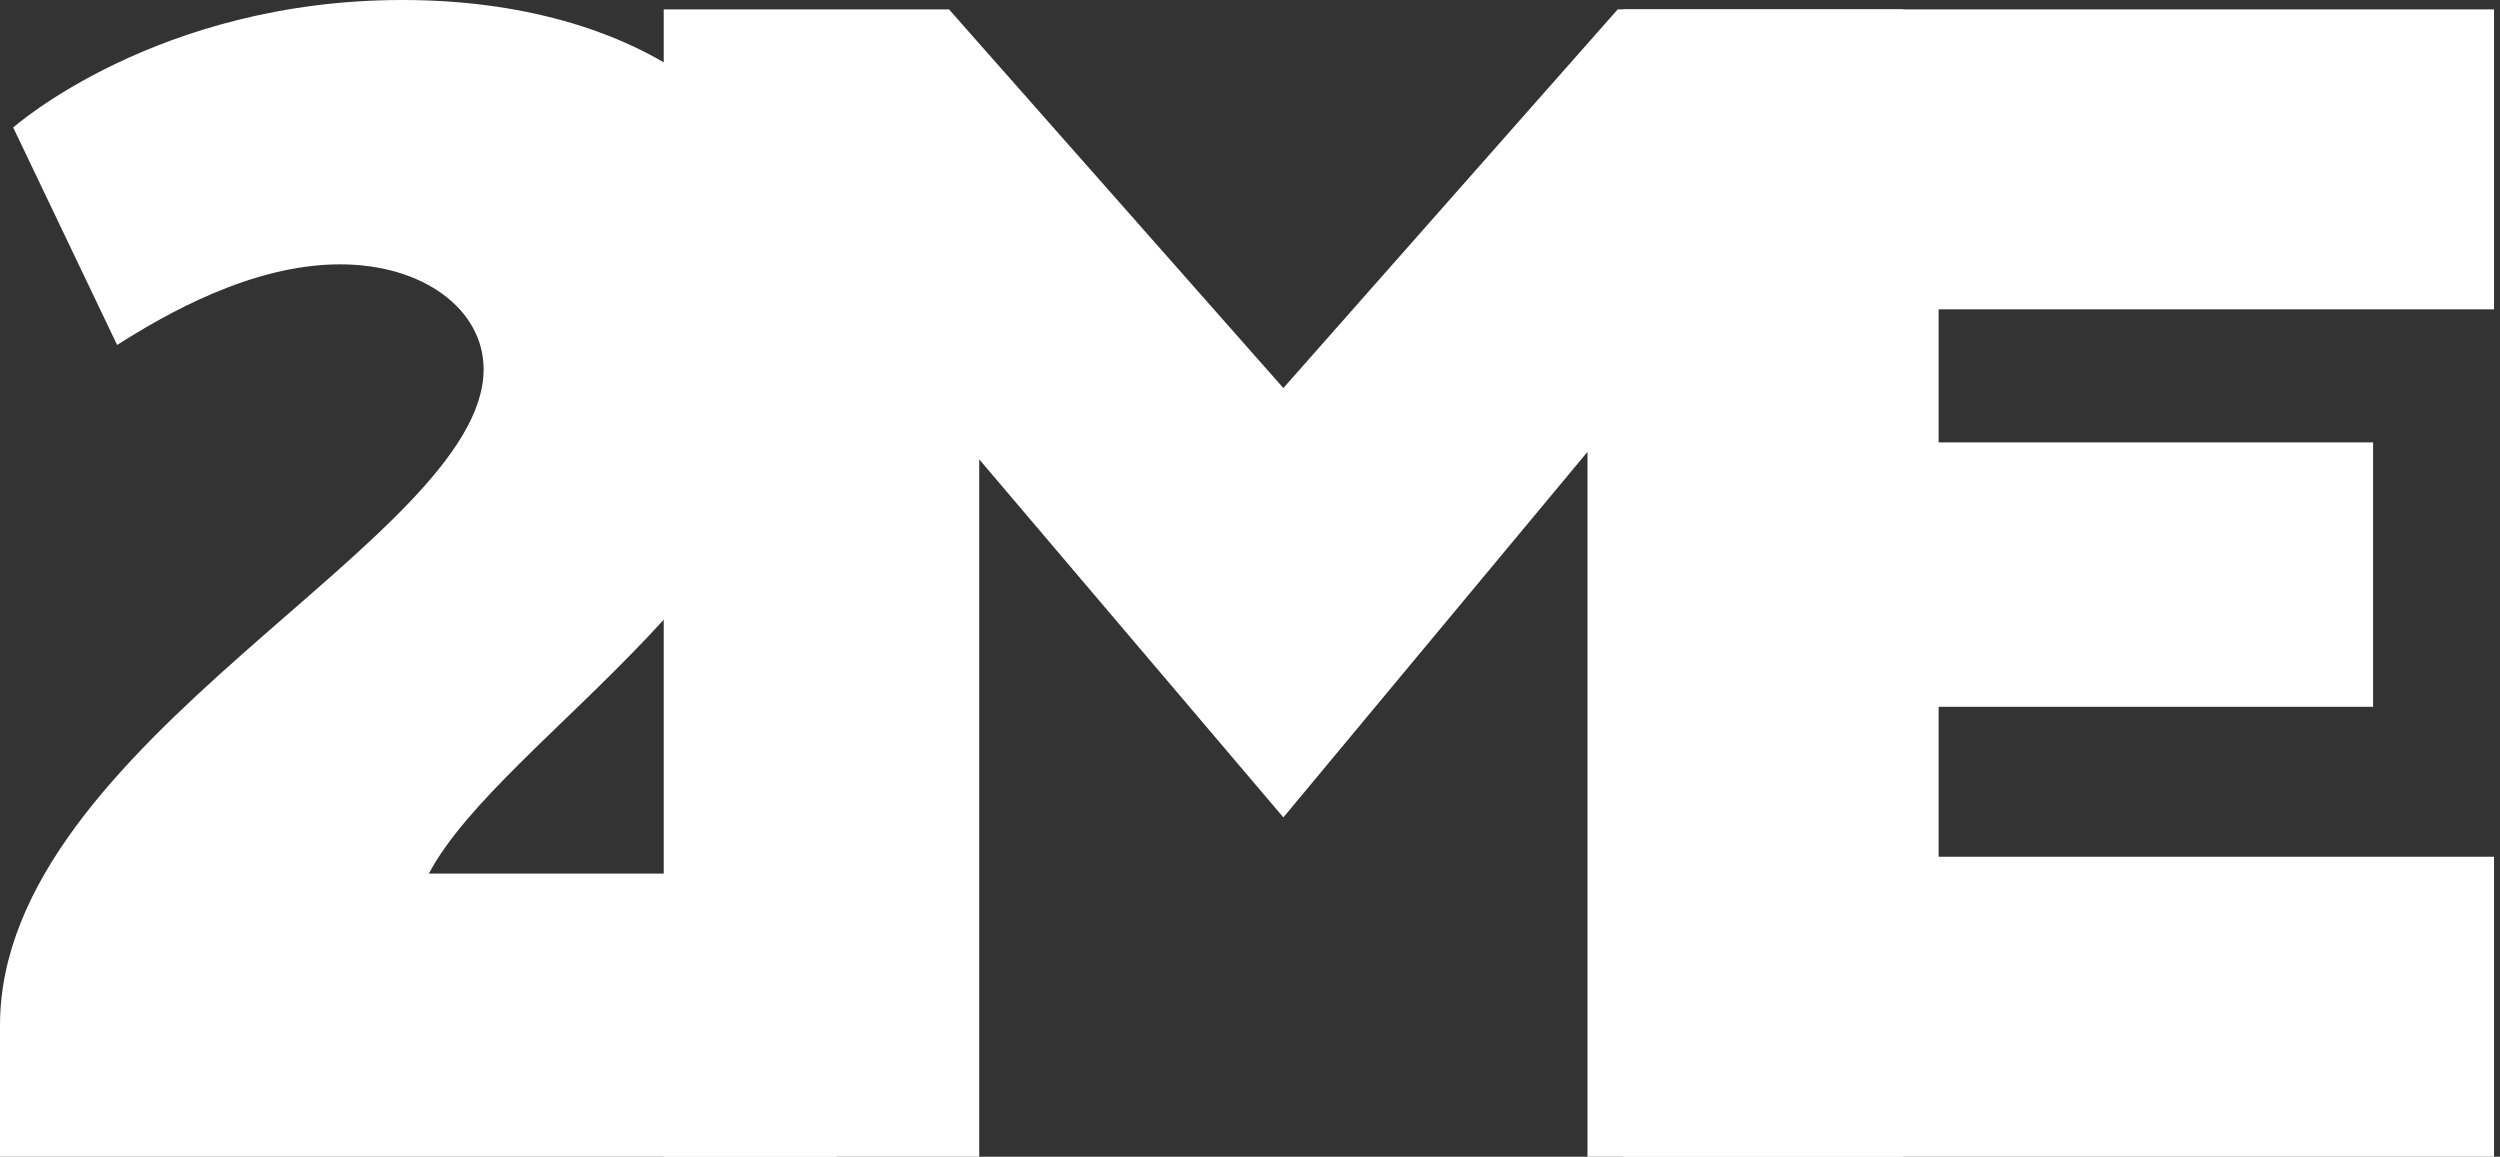<svg width="67" height="31" viewBox="0 0 67 31" fill="none" xmlns="http://www.w3.org/2000/svg">
<rect x="0" y="0" width="67" height="31" fill="#333333" stroke="none"/>
<path d="M21.72 8.34C21.72 3.065 17.011 0 10.784 0C4.202 0 0.354 3.417 0.354 3.417L3.139 9.245C4.405 8.441 6.734 7.084 9.113 7.084C11.341 7.084 12.961 8.29 12.961 9.898C12.961 14.47 0 19.846 0 27.483V31H22.428V23.413H11.493C13.467 19.695 21.72 15.274 21.72 8.34Z" fill="white"/>
<path d="M34.394 10.4L25.433 0.251H17.788V31H26.243V12.31L34.394 21.906L42.545 12.109V31H51V0.251H43.355L34.394 10.4Z" fill="white"/>
<path d="M51.955 11.857V8.29H66.84V0.251H43.5V31H66.84V22.961H51.955V18.942H63.599V11.857H51.955Z" fill="white"/>
</svg>
